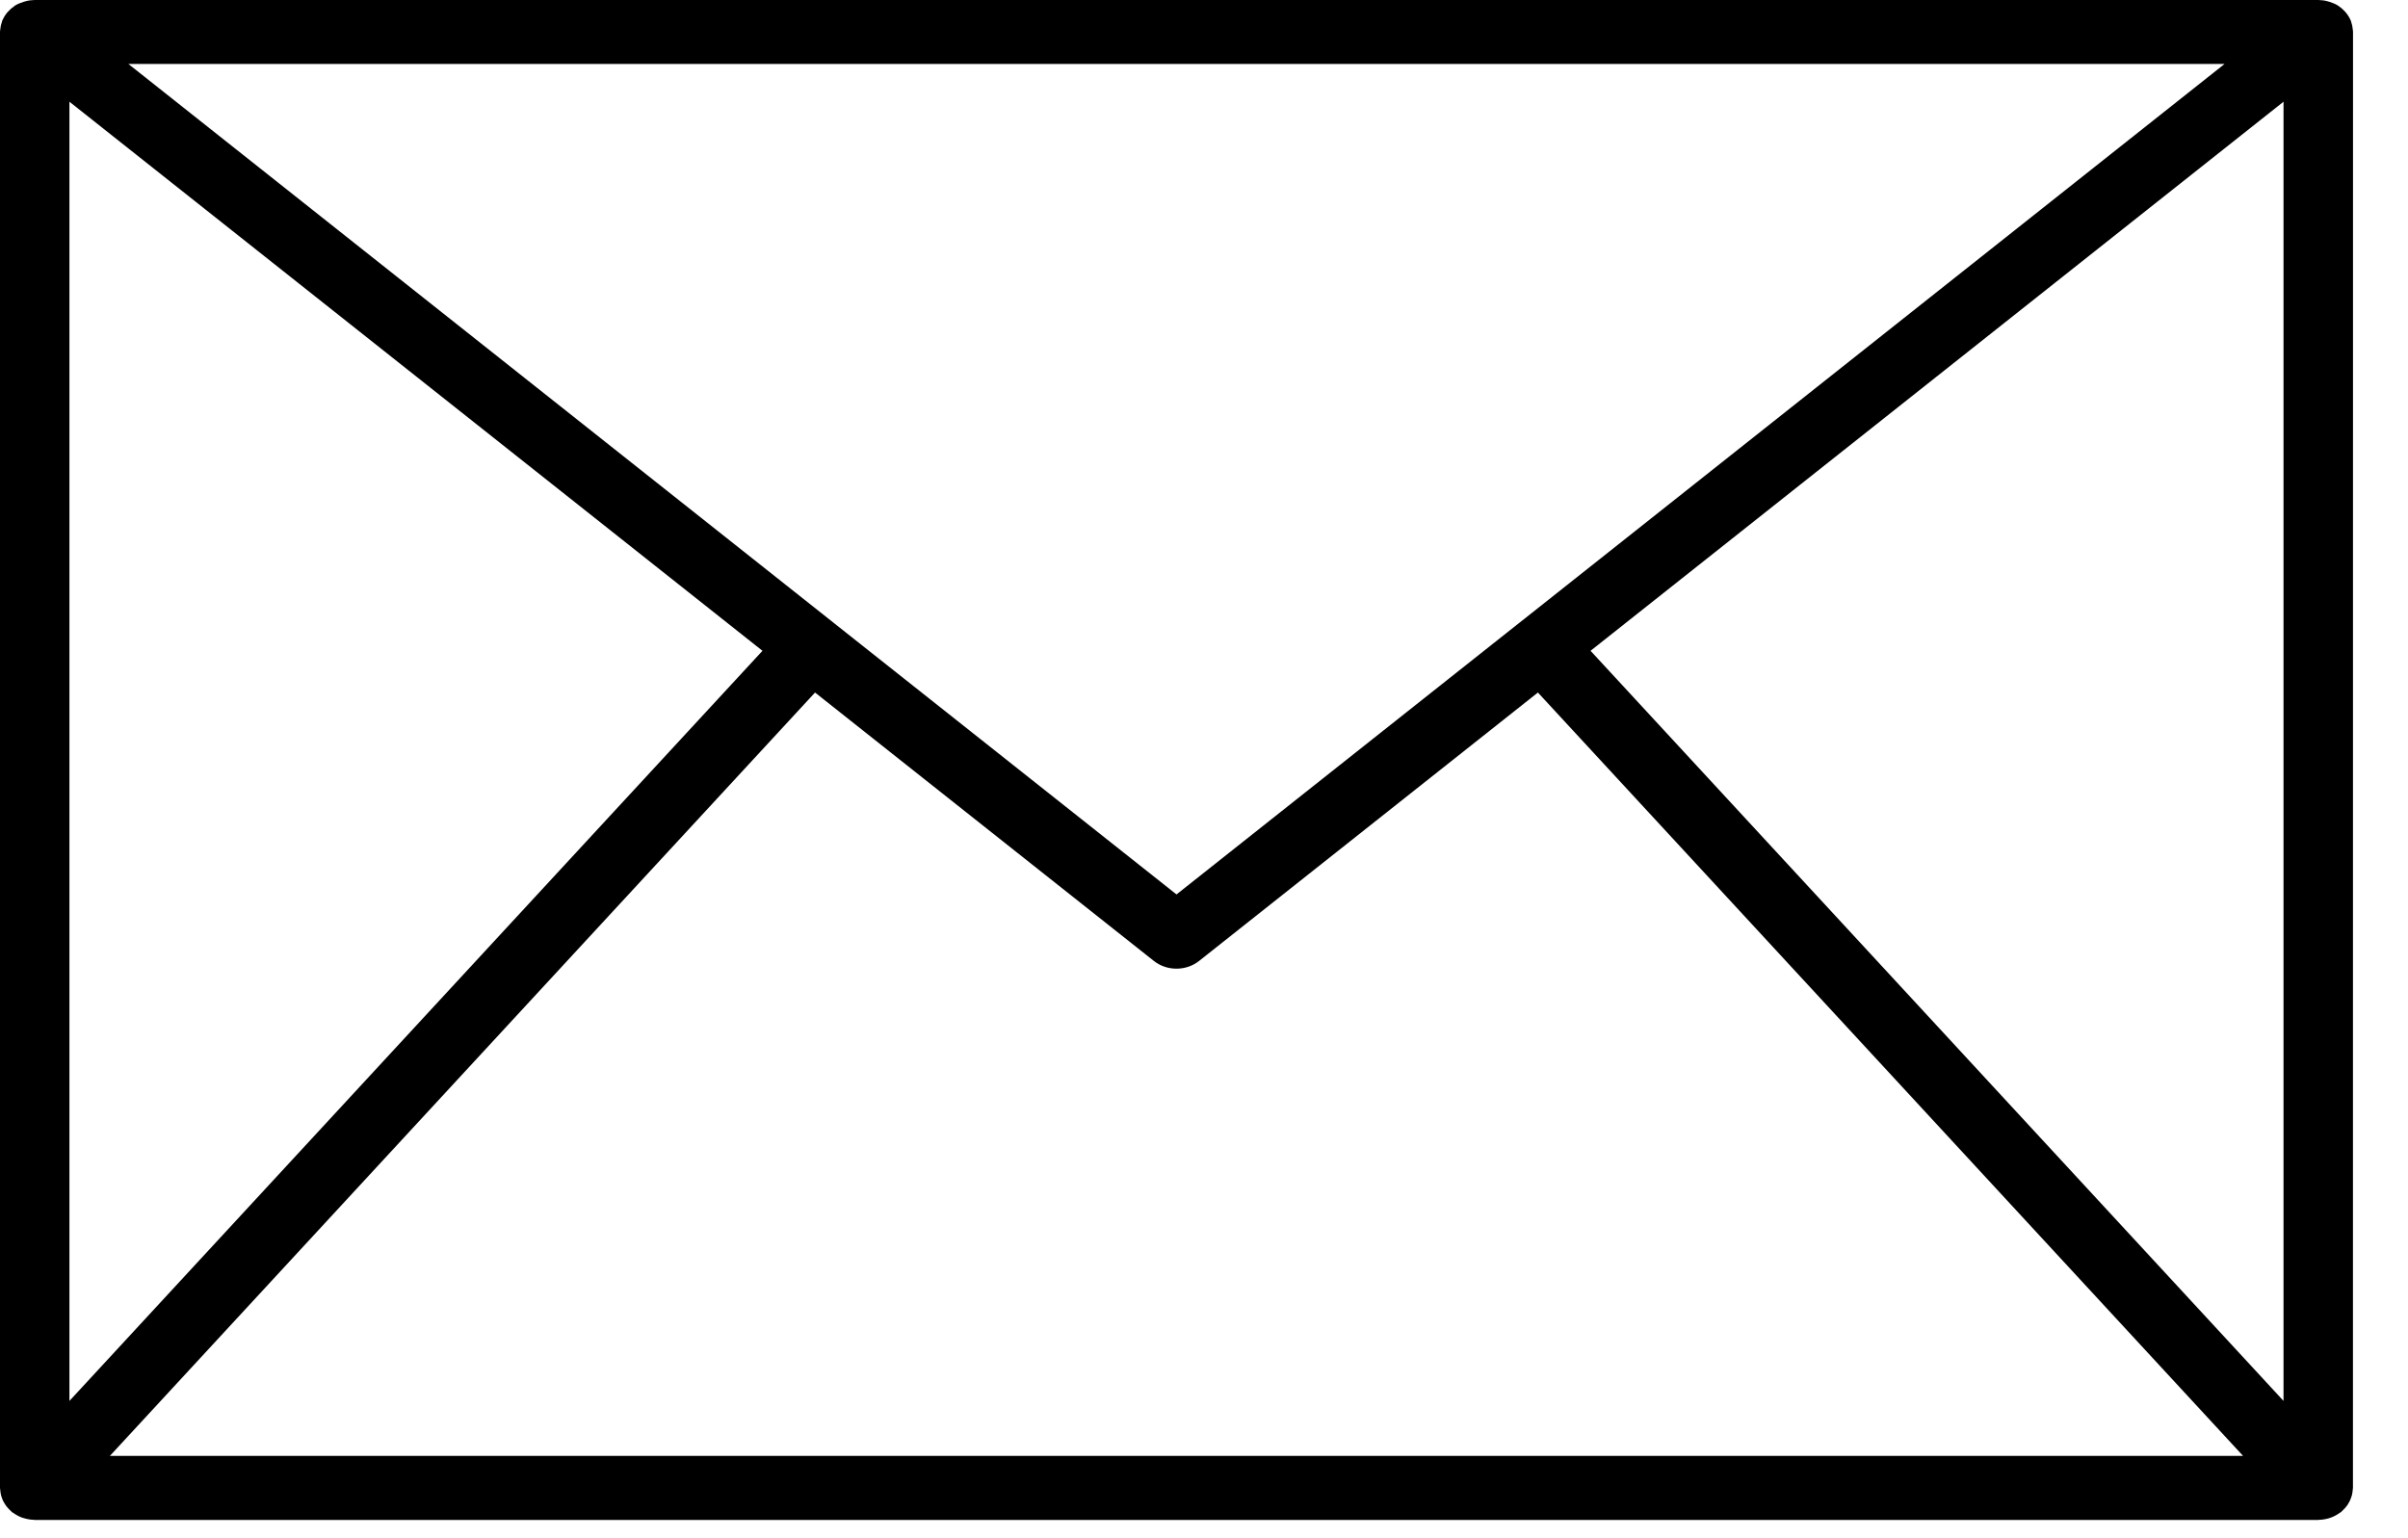 <svg width="36" height="23" viewBox="0 0 36 23" fill="none" xmlns="http://www.w3.org/2000/svg">
<path d="M35.178 0.477C35.178 0.472 35.178 0.468 35.177 0.463C35.175 0.458 35.175 0.446 35.174 0.438C35.171 0.4 35.163 0.362 35.15 0.326C35.148 0.321 35.15 0.316 35.146 0.311C35.143 0.306 35.144 0.307 35.143 0.305C35.126 0.265 35.103 0.227 35.075 0.193C35.069 0.186 35.062 0.179 35.056 0.171C35.029 0.141 34.998 0.114 34.964 0.091C34.96 0.089 34.957 0.086 34.953 0.083C34.915 0.06 34.874 0.042 34.831 0.029C34.821 0.025 34.81 0.023 34.801 0.02C34.755 0.007 34.708 0.001 34.66 0H0.518C0.471 0.001 0.423 0.007 0.378 0.02C0.367 0.023 0.357 0.025 0.348 0.029C0.305 0.042 0.263 0.06 0.225 0.083C0.221 0.086 0.218 0.089 0.215 0.091C0.181 0.114 0.15 0.141 0.123 0.171C0.116 0.179 0.11 0.186 0.103 0.193C0.076 0.227 0.053 0.265 0.036 0.305C0.036 0.307 0.033 0.309 0.032 0.311C0.031 0.313 0.031 0.321 0.029 0.326C0.016 0.362 0.007 0.4 0.004 0.438C0.004 0.446 0.001 0.455 0.001 0.463C0.001 0.472 0 0.472 0 0.477V22.247C0 22.253 0.002 22.259 0.002 22.266C0.003 22.283 0.005 22.3 0.008 22.317C0.01 22.331 0.012 22.345 0.016 22.359C0.02 22.375 0.026 22.392 0.032 22.408C0.037 22.421 0.042 22.433 0.048 22.446C0.057 22.462 0.066 22.477 0.076 22.493C0.083 22.504 0.09 22.515 0.098 22.525C0.11 22.54 0.122 22.554 0.135 22.567C0.145 22.577 0.155 22.587 0.165 22.596C0.171 22.601 0.176 22.607 0.183 22.613C0.189 22.618 0.193 22.617 0.198 22.621C0.239 22.651 0.284 22.675 0.332 22.693C0.343 22.696 0.353 22.699 0.364 22.702C0.411 22.716 0.46 22.724 0.509 22.725C0.512 22.725 0.516 22.727 0.519 22.727H0.526H34.652H34.659C34.663 22.727 34.666 22.725 34.669 22.725C34.719 22.724 34.768 22.716 34.815 22.702C34.825 22.699 34.835 22.696 34.844 22.693C34.893 22.675 34.938 22.651 34.979 22.621C34.983 22.617 34.989 22.616 34.994 22.613C34.999 22.609 35.005 22.601 35.012 22.596C35.022 22.587 35.032 22.577 35.041 22.567C35.055 22.554 35.067 22.54 35.078 22.525C35.087 22.515 35.094 22.504 35.101 22.493C35.111 22.477 35.12 22.462 35.128 22.446C35.135 22.433 35.139 22.421 35.144 22.408C35.151 22.392 35.156 22.375 35.161 22.359C35.164 22.345 35.167 22.331 35.169 22.317C35.172 22.3 35.174 22.283 35.175 22.266C35.175 22.259 35.177 22.253 35.177 22.247L35.178 0.477ZM12.185 10.355L17.25 14.368C17.344 14.443 17.464 14.484 17.588 14.484C17.713 14.484 17.833 14.443 17.927 14.368L22.992 10.355L33.534 21.769H1.643L12.185 10.355ZM1.038 20.947V1.521L11.399 9.731L1.038 20.947ZM23.779 9.731L34.139 1.521V20.947L23.779 9.731ZM33.258 0.956L22.718 9.31C22.716 9.311 22.713 9.312 22.712 9.314C22.71 9.315 22.708 9.317 22.706 9.319L17.589 13.374L12.471 9.319C12.469 9.317 12.468 9.315 12.466 9.314L12.46 9.31L1.919 0.956H33.258Z" fill="black"/>
</svg>
